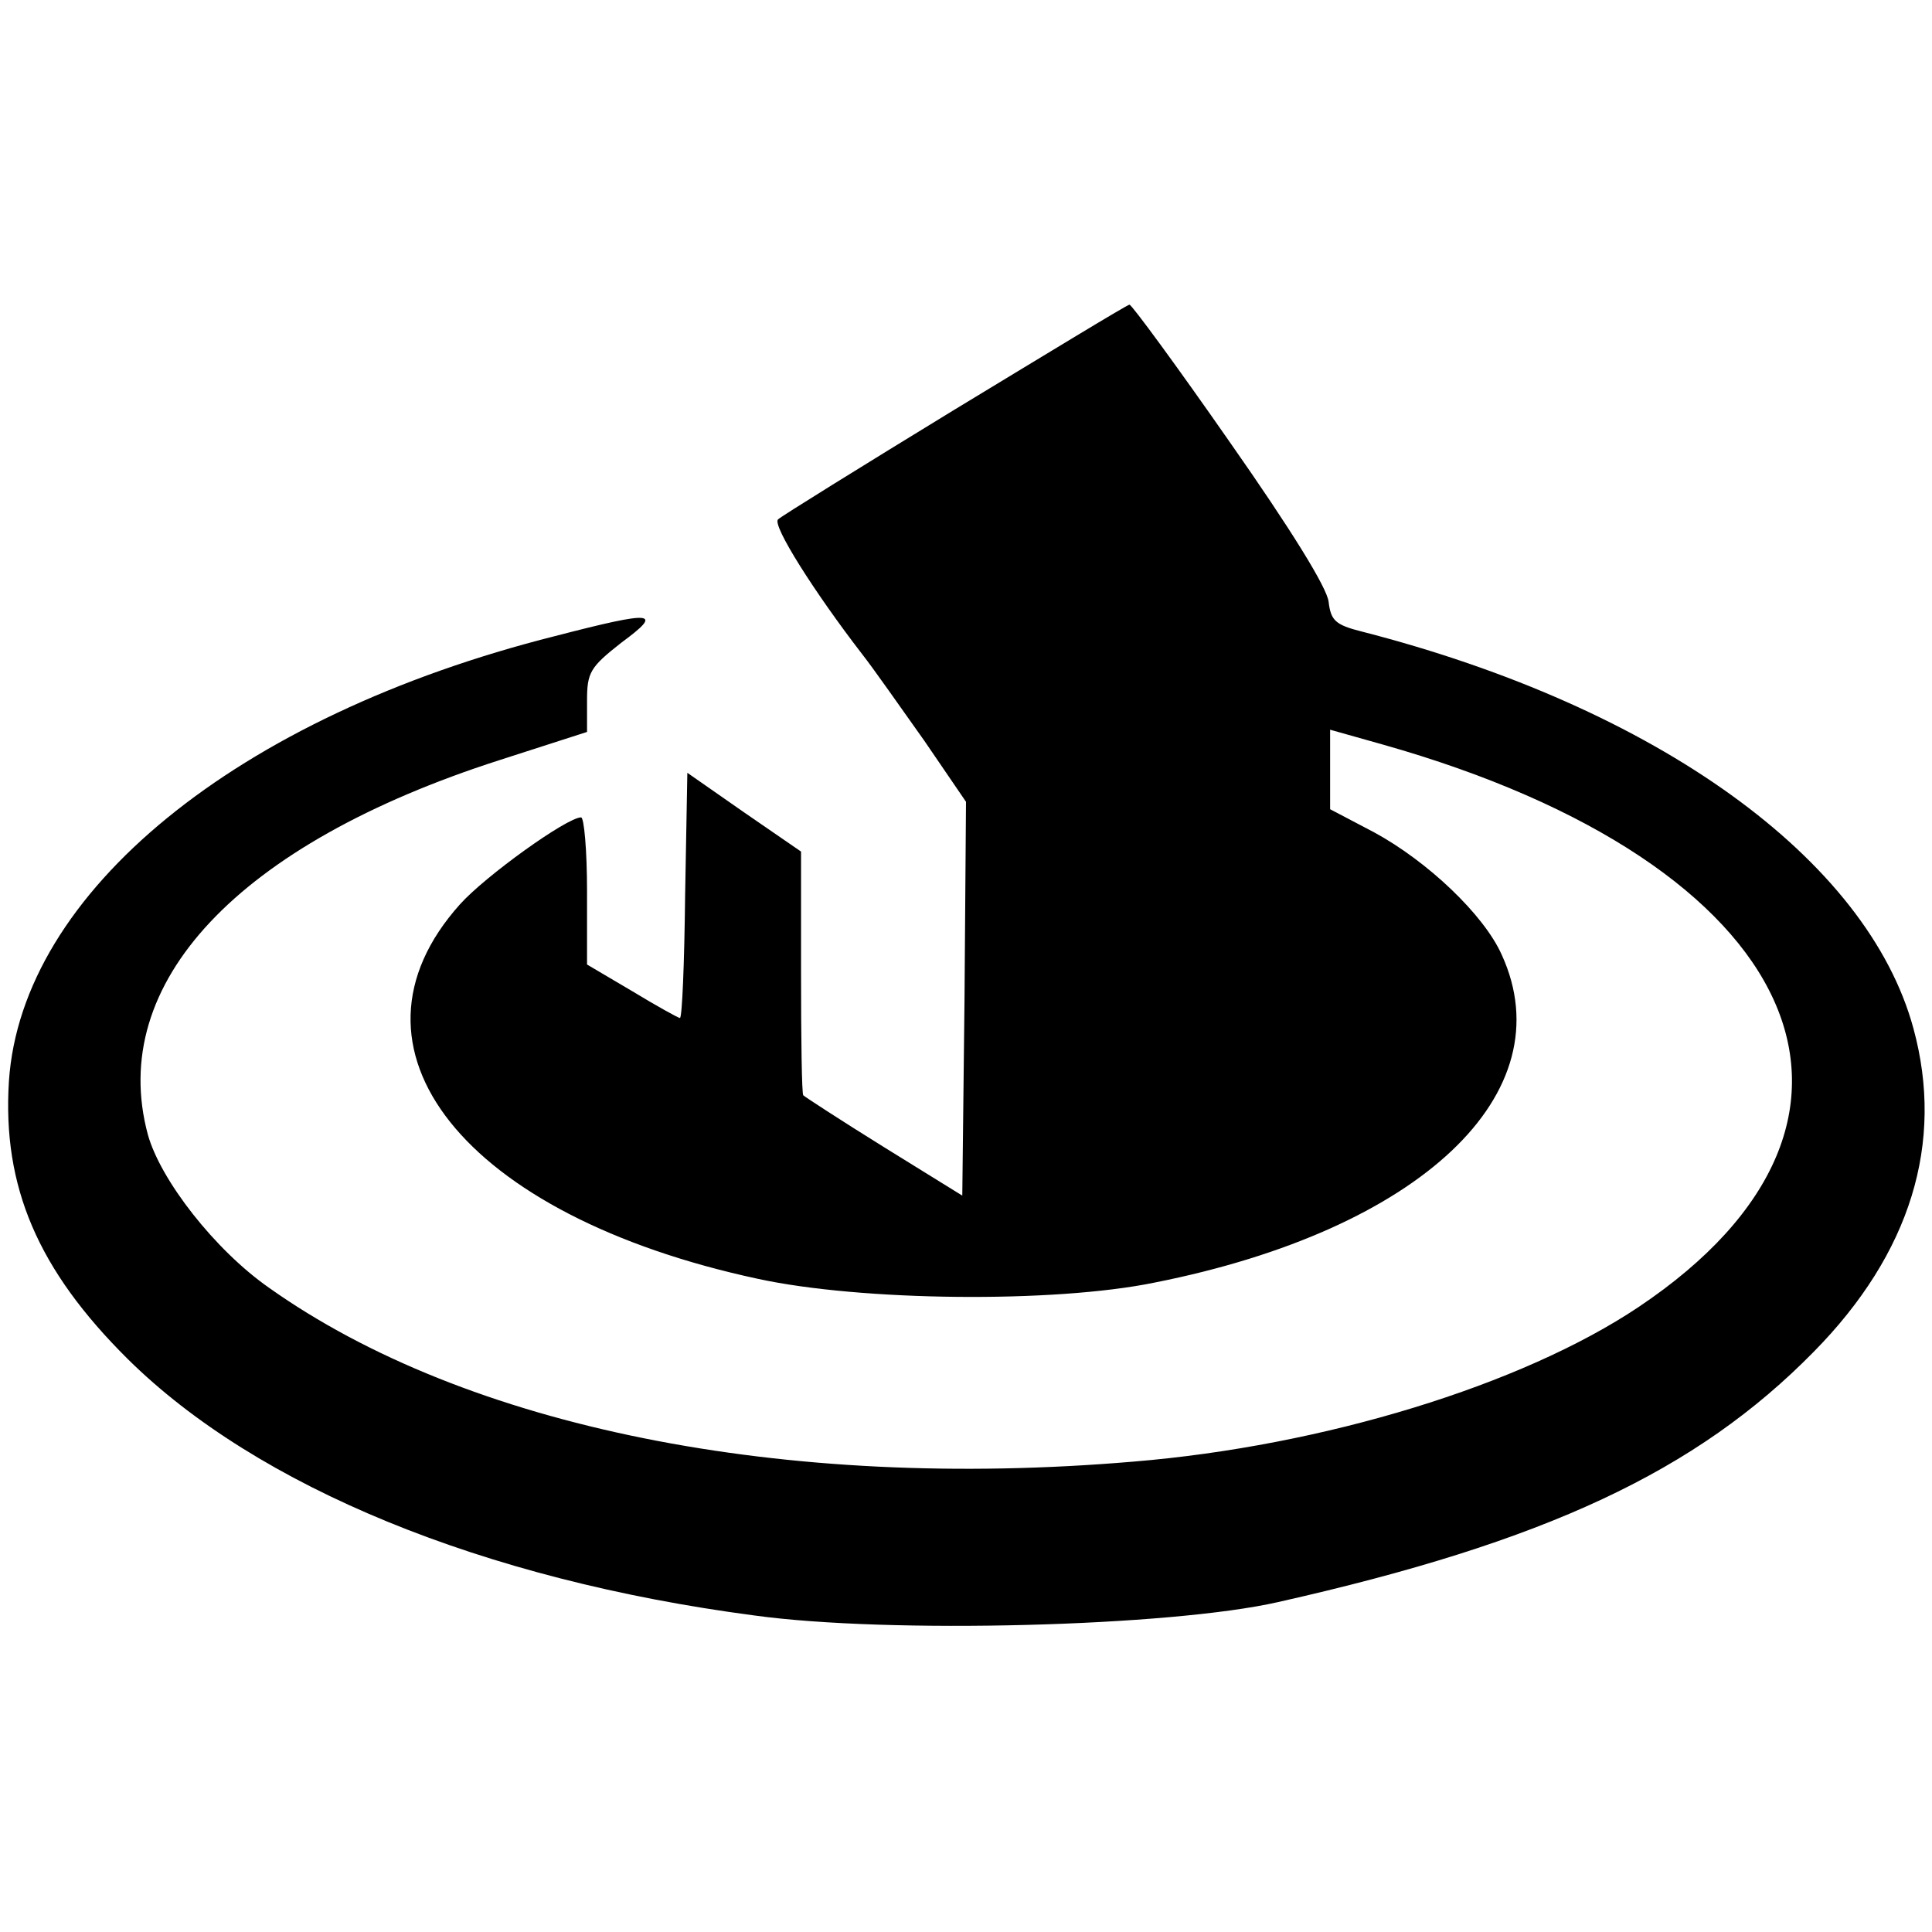 <?xml version="1.0" standalone="no"?>
<!DOCTYPE svg PUBLIC "-//W3C//DTD SVG 20010904//EN"
 "http://www.w3.org/TR/2001/REC-SVG-20010904/DTD/svg10.dtd">
<svg version="1.0" xmlns="http://www.w3.org/2000/svg"
 width="260pt" height="260pt" viewBox="0 0 260 260"
 preserveAspectRatio="xMidYMid meet">
<g transform="translate(0,260) scale(0.1,-0.1)"
fill="#000000" stroke="none">
<path d="M1285 2049 c-126 -77 -234 -144 -238 -148 -8 -8 49 -98 113 -181 15
-19 52 -72 84 -117 l56 -82 -2 -265 -3 -265 -105 65 c-58 36 -107 68 -109 70
-2 2 -3 76 -3 166 l0 162 -77 53 -76 53 -3 -165 c-1 -91 -4 -165 -7 -165 -2 0
-31 16 -64 36 l-61 36 0 99 c0 55 -4 99 -8 99 -19 0 -129 -79 -163 -117 -174
-194 5 -419 401 -504 138 -30 398 -33 534 -5 358 71 552 255 467 441 -24 54
-100 126 -172 165 l-59 31 0 54 0 53 71 -20 c566 -160 722 -504 344 -757 -157
-105 -424 -187 -680 -208 -471 -40 -898 46 -1163 234 -73 51 -146 145 -163
206 -55 204 121 391 473 504 l118 38 0 42 c0 38 4 45 46 78 57 42 46 44 -89 9
-429 -108 -718 -345 -735 -599 -9 -142 39 -254 160 -374 174 -172 478 -297
843 -345 181 -25 560 -15 705 18 360 81 563 176 721 337 130 132 176 281 134
435 -62 228 -345 432 -742 534 -36 9 -42 15 -45 40 -2 19 -51 98 -133 215 -71
102 -132 185 -135 185 -3 0 -108 -64 -235 -141z"/>
</g>
</svg>
